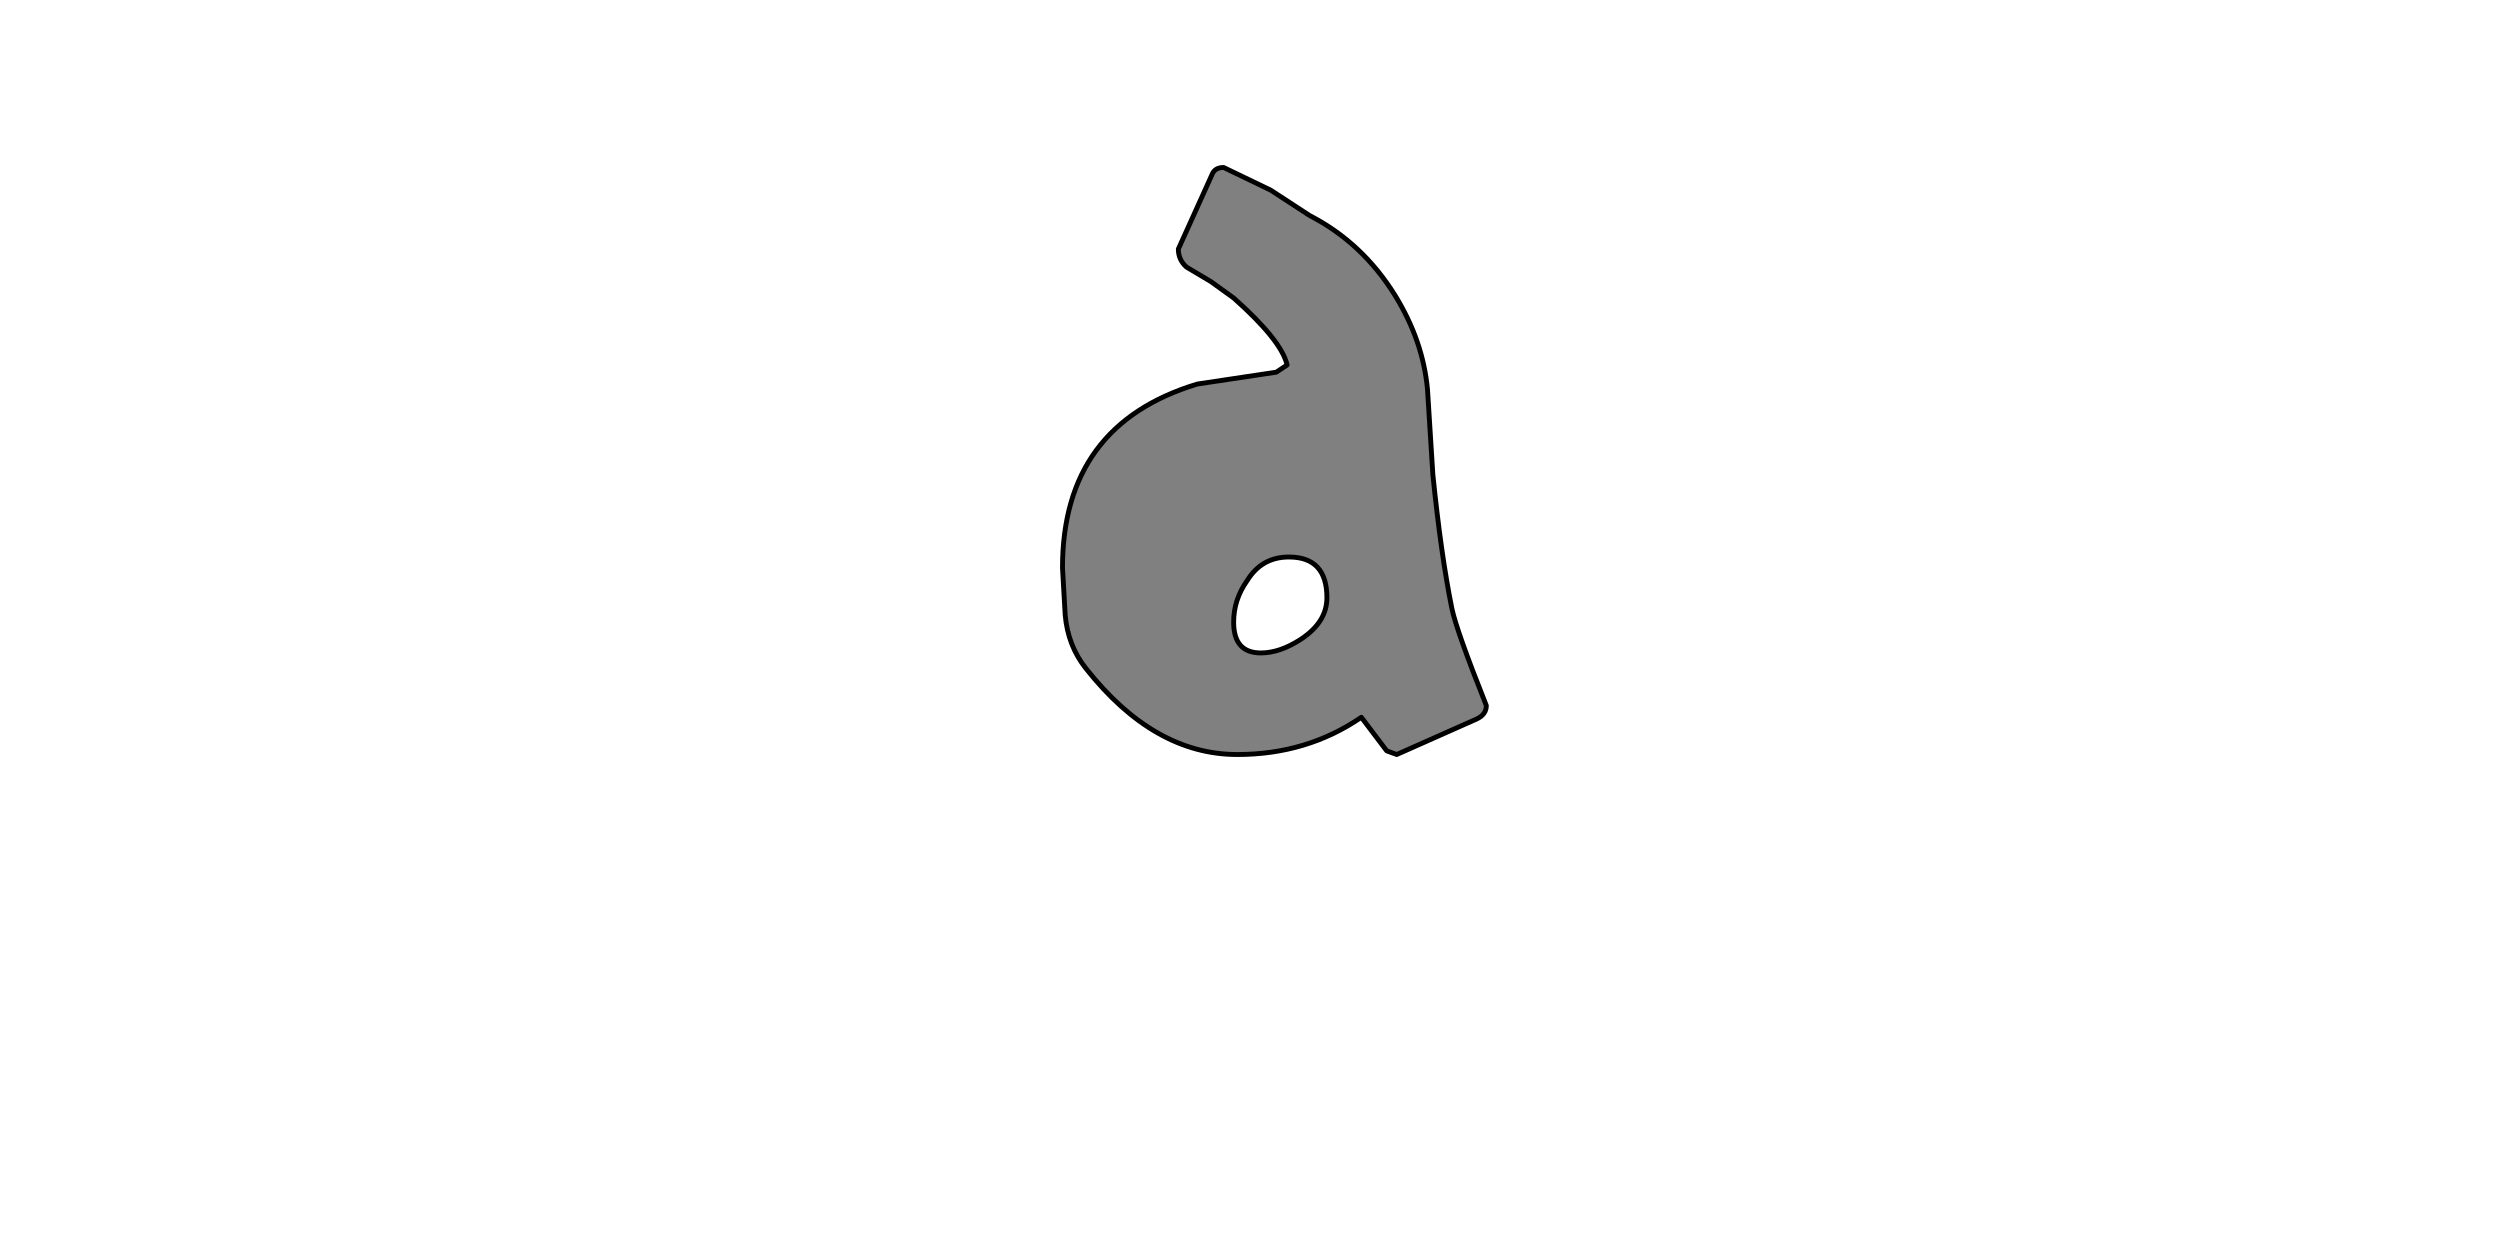 <?xml version="1.0" encoding="UTF-8" standalone="no"?>
<svg xmlns:xlink="http://www.w3.org/1999/xlink" height="512.0px" width="1024.0px" xmlns="http://www.w3.org/2000/svg">
  <g transform="matrix(1.0, 0.0, 0.0, 1.0, 0.0, 0.0)">
    <path d="M510.85 237.8 Q516.8 228.15 527.95 228.15 543.5 228.15 543.5 244.85 543.5 254.85 532.75 261.9 524.2 267.45 516.45 267.45 505.3 267.45 505.3 254.85 505.3 245.6 510.85 237.8 M571.35 120.9 Q558.0 99.4 536.45 88.3 L520.5 77.9 501.2 68.6 Q497.5 68.6 496.4 71.6 L482.65 102.0 Q482.65 106.45 486.0 109.4 L496.0 115.35 505.3 122.05 Q524.95 139.5 527.2 149.5 L522.75 152.45 490.45 157.3 Q435.2 174.0 435.2 232.6 L436.3 251.9 Q437.4 264.5 444.8 273.8 472.65 309.05 506.8 309.05 535.35 309.05 557.6 293.8 L568.0 307.55 572.1 309.05 604.75 294.55 Q608.8 292.7 608.8 289.0 596.55 258.2 594.7 249.3 590.25 227.4 586.9 194.4 L584.7 159.5 Q582.85 139.5 571.35 120.9" fill="#808080" fill-rule="evenodd" stroke="none"/>
    <path d="M571.35 120.9 Q582.85 139.5 584.7 159.5 L586.9 194.4 Q590.25 227.4 594.7 249.3 596.55 258.2 608.8 289.0 608.8 292.7 604.75 294.55 L572.1 309.05 568.0 307.55 557.6 293.8 Q535.35 309.05 506.8 309.05 472.65 309.05 444.8 273.8 437.4 264.5 436.3 251.9 L435.2 232.6 Q435.2 174.0 490.45 157.3 L522.75 152.45 527.2 149.5 Q524.95 139.5 505.3 122.05 L496.0 115.35 486.0 109.4 Q482.65 106.45 482.65 102.0 L496.4 71.6 Q497.5 68.6 501.2 68.6 L520.5 77.9 536.45 88.3 Q558.0 99.4 571.35 120.9 M510.85 237.8 Q505.3 245.6 505.3 254.85 505.3 267.45 516.45 267.45 524.2 267.45 532.75 261.9 543.5 254.85 543.5 244.85 543.5 228.15 527.95 228.15 516.8 228.15 510.85 237.8" fill="none" stroke="#000000" stroke-linecap="round" stroke-linejoin="round" stroke-width="2.0"/>
  </g>
</svg>
